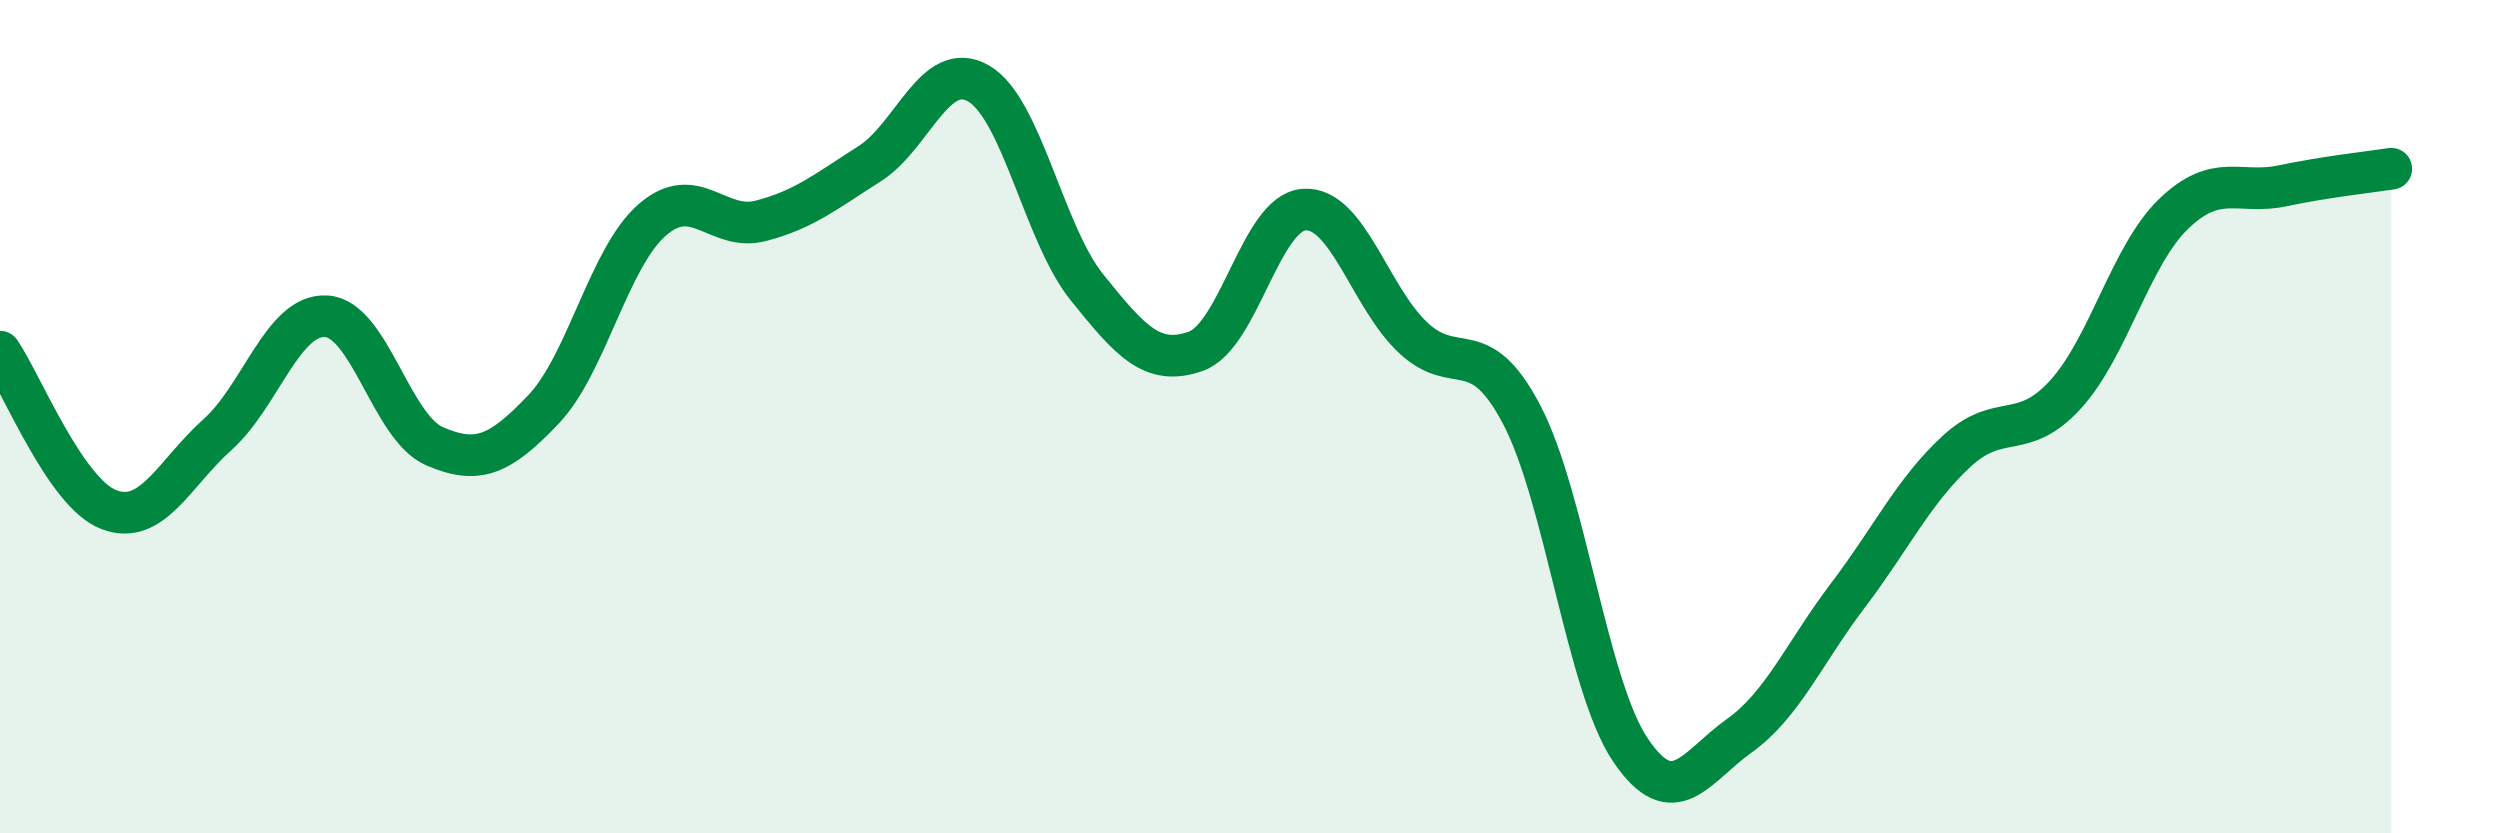 
    <svg width="60" height="20" viewBox="0 0 60 20" xmlns="http://www.w3.org/2000/svg">
      <path
        d="M 0,8.44 C 0.52,9.2 1.57,11.83 2.61,12.23 C 3.65,12.63 4.18,11.36 5.22,10.43 C 6.26,9.5 6.79,7.53 7.83,7.59 C 8.87,7.65 9.39,10.26 10.43,10.71 C 11.47,11.16 12,10.92 13.04,9.83 C 14.08,8.74 14.61,6.19 15.65,5.28 C 16.69,4.37 17.22,5.57 18.26,5.3 C 19.3,5.03 19.83,4.59 20.87,3.93 C 21.91,3.27 22.44,1.41 23.48,2 C 24.52,2.59 25.05,5.61 26.09,6.9 C 27.13,8.19 27.66,8.8 28.7,8.43 C 29.74,8.06 30.26,5.1 31.3,5.03 C 32.34,4.96 32.87,7.12 33.91,8.1 C 34.95,9.08 35.48,7.97 36.52,9.95 C 37.56,11.93 38.09,16.46 39.13,18 C 40.17,19.54 40.7,18.4 41.74,17.66 C 42.78,16.92 43.31,15.66 44.35,14.29 C 45.39,12.92 45.92,11.79 46.96,10.83 C 48,9.87 48.53,10.61 49.57,9.47 C 50.61,8.33 51.13,6.13 52.17,5.13 C 53.21,4.13 53.74,4.68 54.78,4.46 C 55.82,4.24 56.87,4.13 57.39,4.05L57.39 20L0 20Z"
        fill="#008740"
        opacity="0.1"
        stroke-linecap="round"
        stroke-linejoin="round"
      />
      <path
        d="M 0,8.44 C 0.52,9.2 1.57,11.83 2.61,12.23 C 3.65,12.63 4.18,11.36 5.22,10.43 C 6.26,9.5 6.79,7.53 7.83,7.59 C 8.87,7.65 9.39,10.26 10.43,10.71 C 11.47,11.16 12,10.92 13.04,9.83 C 14.08,8.74 14.61,6.19 15.65,5.28 C 16.69,4.37 17.22,5.57 18.26,5.3 C 19.3,5.03 19.83,4.59 20.87,3.93 C 21.91,3.27 22.44,1.41 23.48,2 C 24.52,2.59 25.05,5.61 26.09,6.9 C 27.13,8.19 27.66,8.8 28.7,8.43 C 29.74,8.06 30.26,5.1 31.3,5.03 C 32.34,4.96 32.87,7.12 33.91,8.1 C 34.95,9.08 35.48,7.97 36.52,9.95 C 37.56,11.93 38.09,16.46 39.13,18 C 40.17,19.54 40.7,18.4 41.74,17.66 C 42.78,16.92 43.31,15.66 44.35,14.29 C 45.39,12.92 45.92,11.79 46.96,10.83 C 48,9.87 48.53,10.61 49.57,9.47 C 50.61,8.33 51.13,6.13 52.17,5.13 C 53.21,4.13 53.74,4.68 54.78,4.46 C 55.82,4.24 56.87,4.13 57.39,4.05"
        stroke="#008740"
        stroke-width="1"
        fill="none"
        stroke-linecap="round"
        stroke-linejoin="round"
      />
    </svg>
  